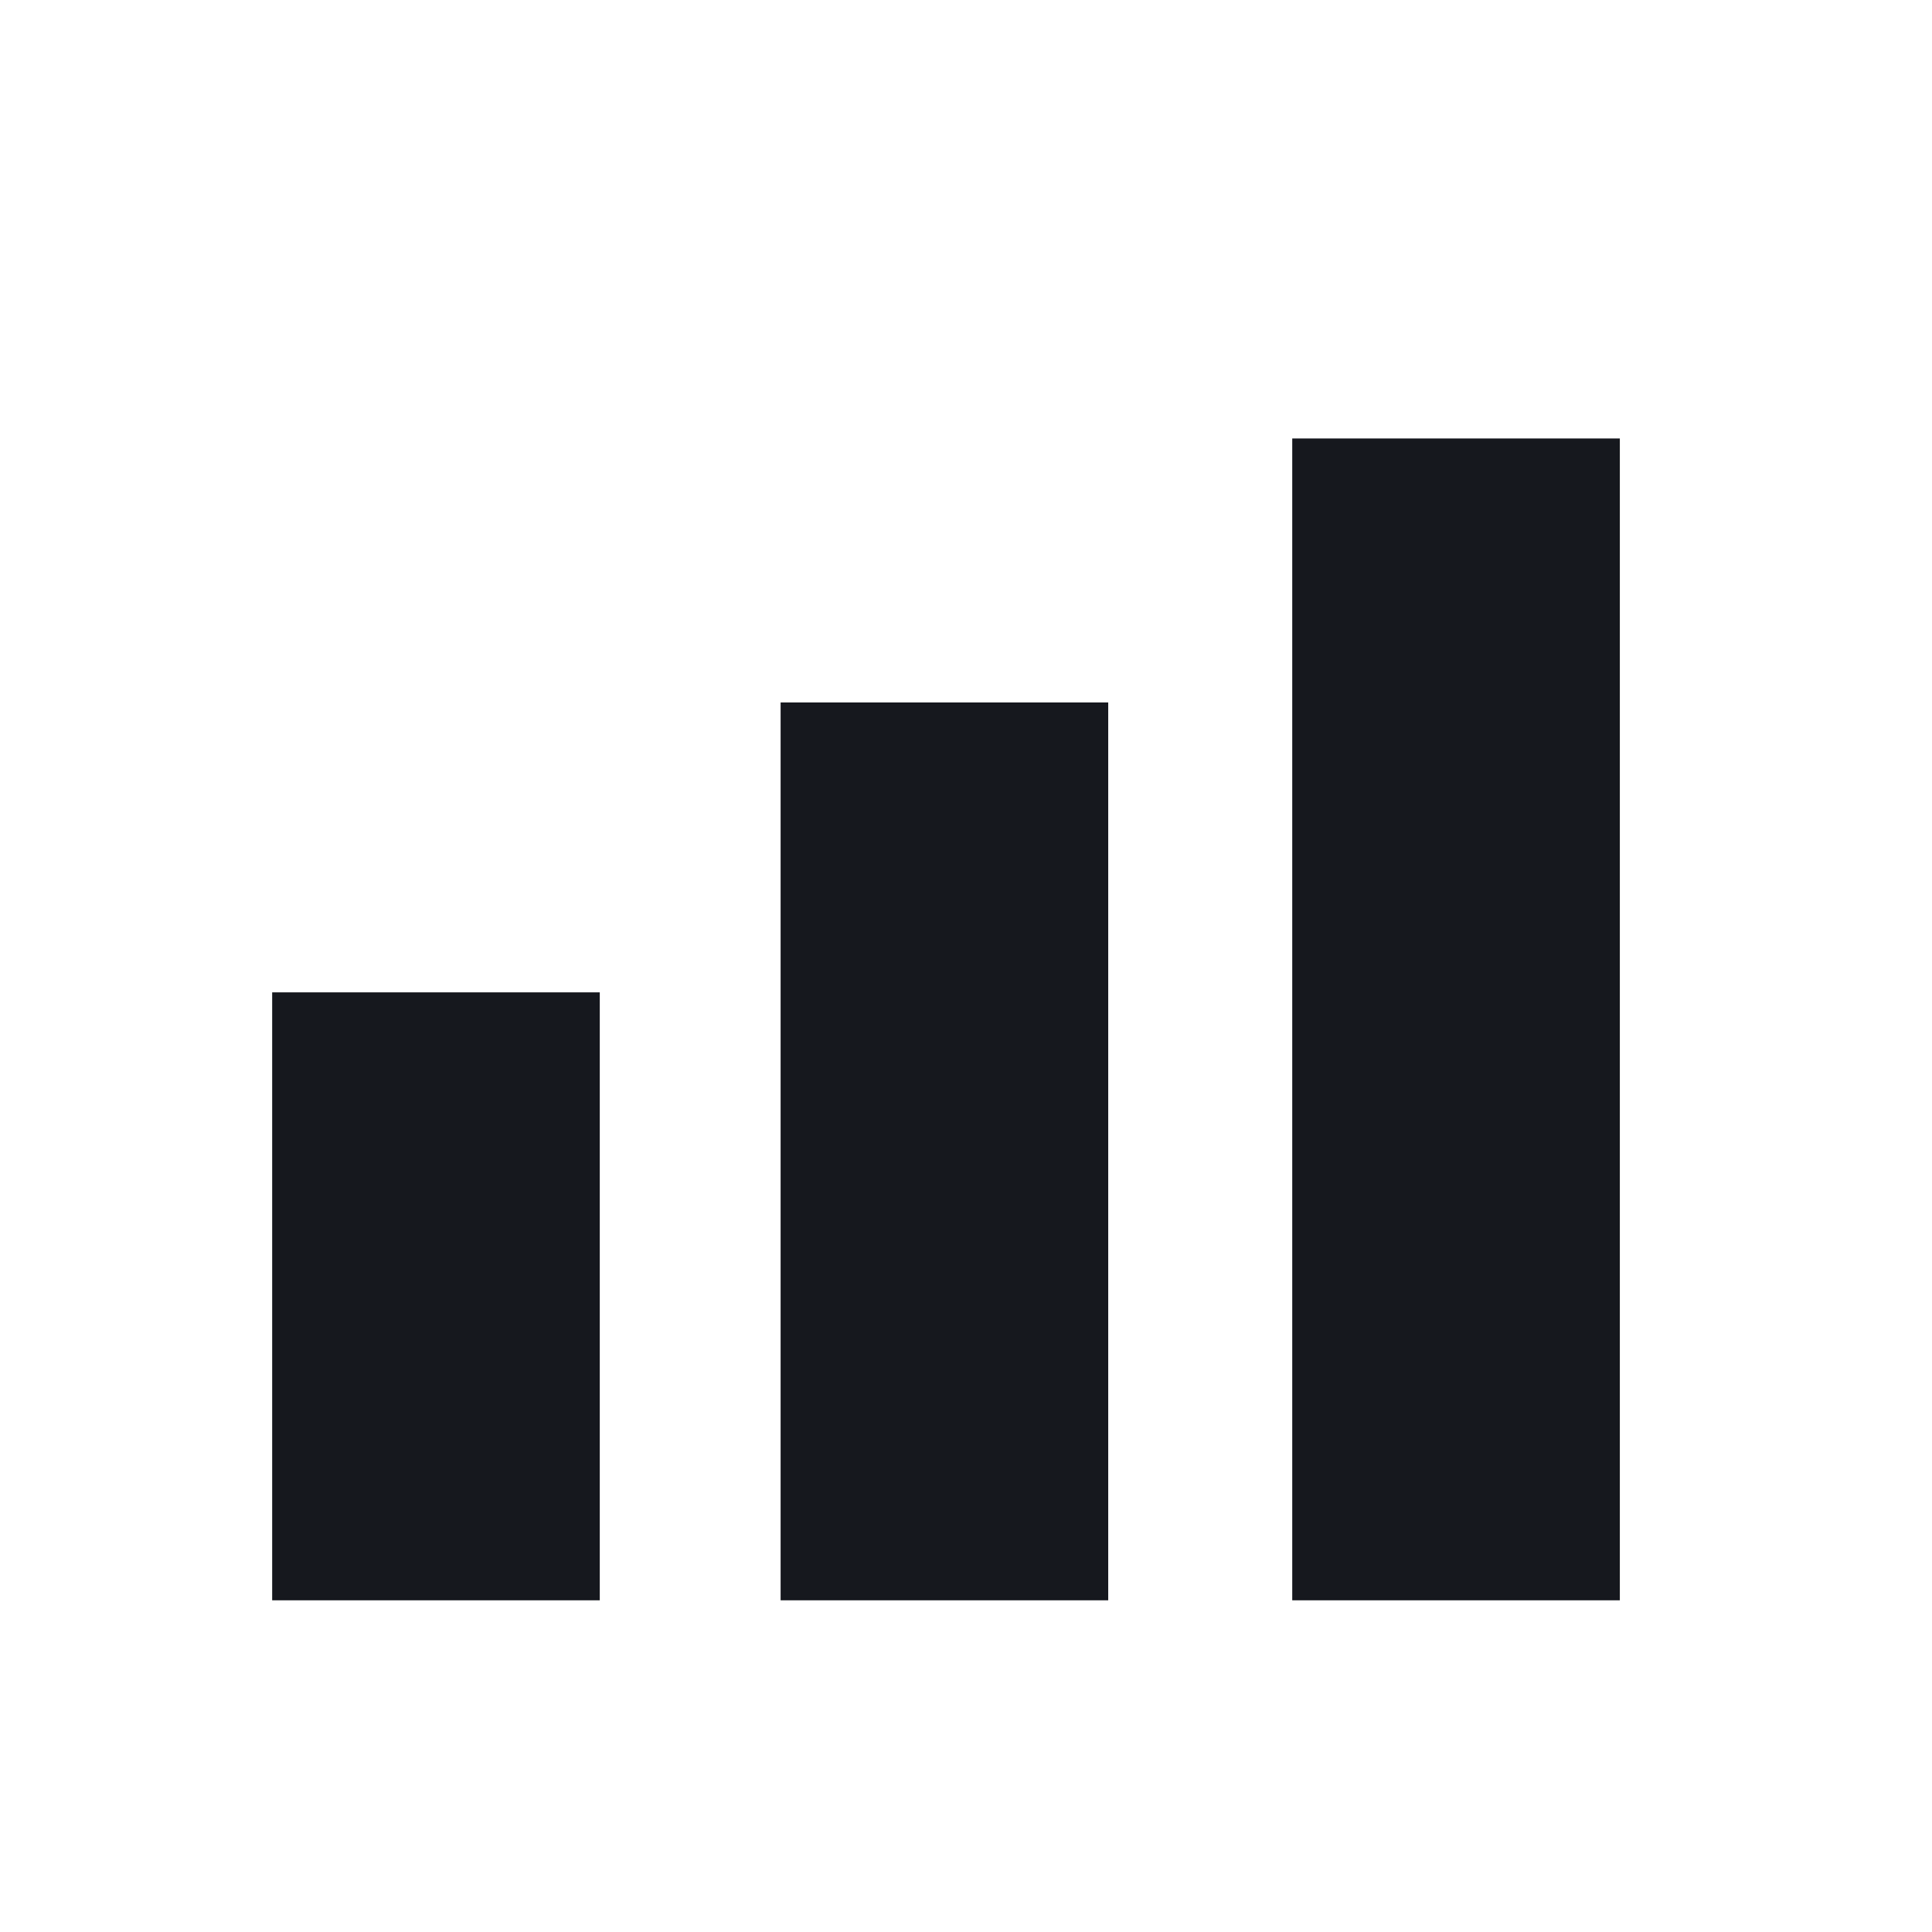 <?xml version="1.0" encoding="UTF-8"?>
<svg xmlns="http://www.w3.org/2000/svg" id="a" data-name="Layer 1" width="15mm" height="15mm" viewBox="0 0 42.52 42.52">
  <defs>
    <style>
      .b {
        fill: #16181e;
      }
    </style>
  </defs>
  <rect class="b" x="5.99" y="21.84" width="7.21" height="13.38"></rect>
  <rect class="b" x="17.18" y="15.46" width="7.21" height="19.76"></rect>
  <rect class="b" x="28.44" y="9.65" width="7.21" height="25.57"></rect>
</svg>
